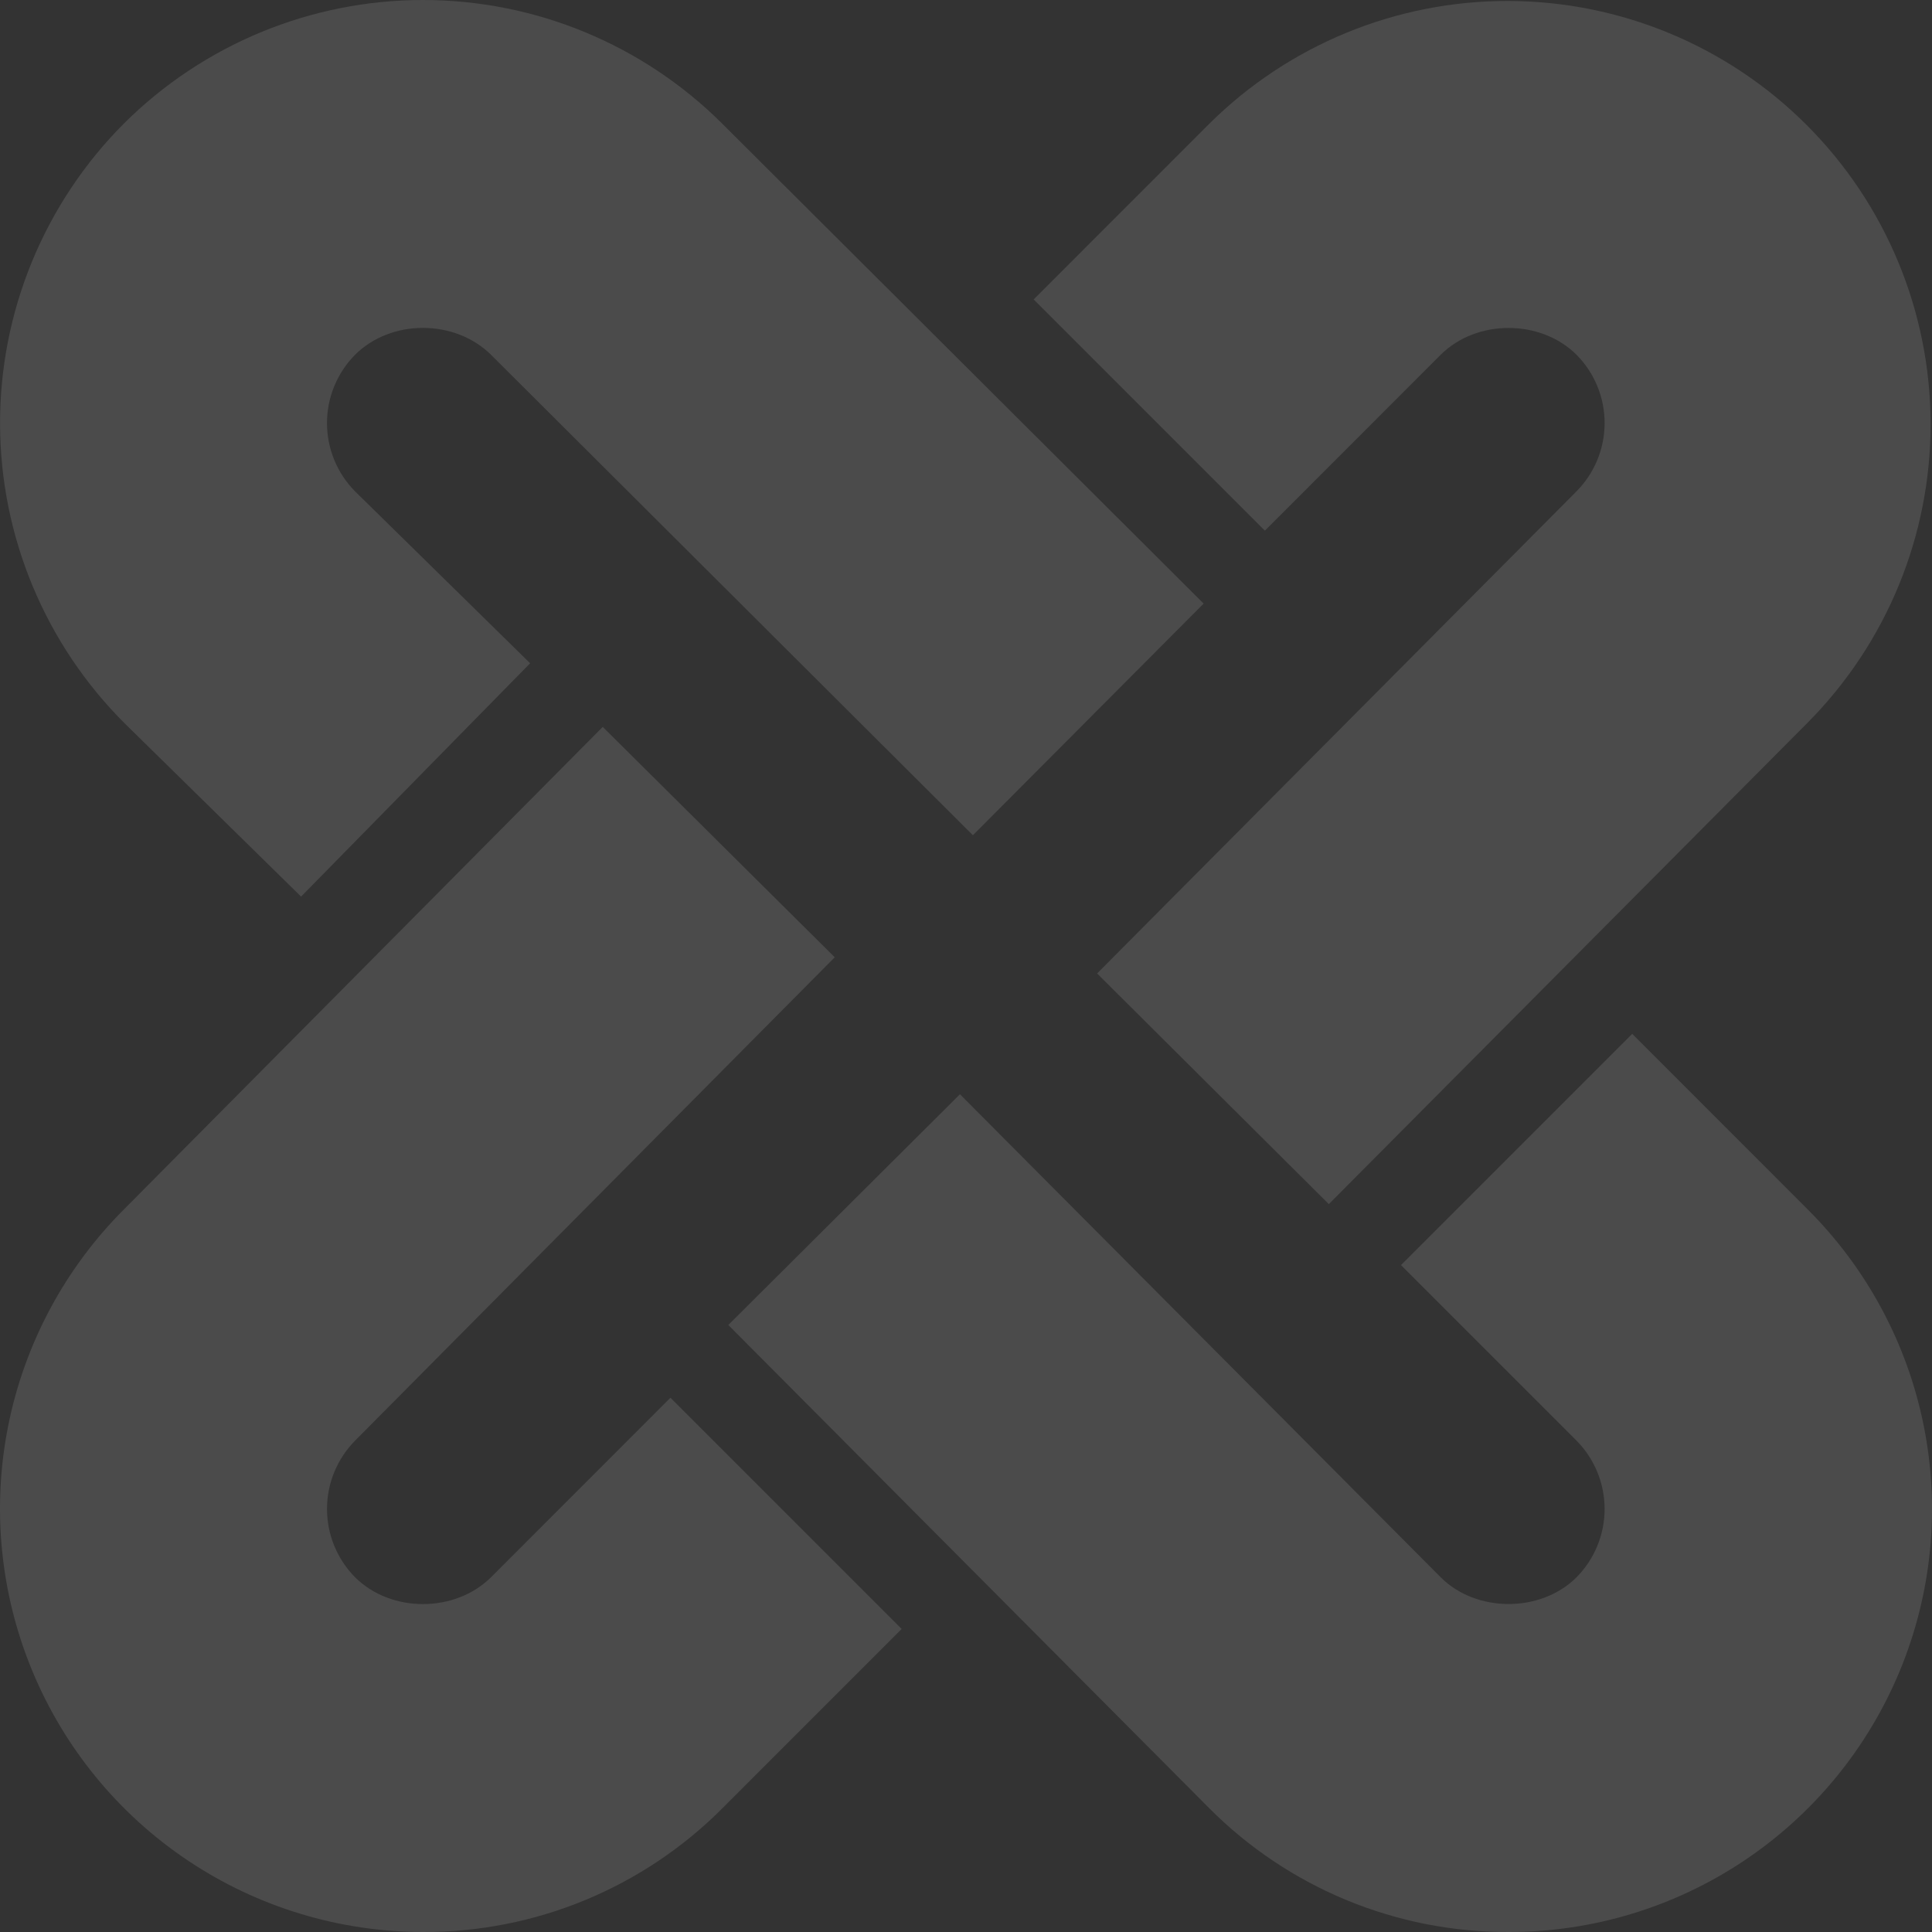 <svg width="820" height="820" viewBox="0 0 820 820" fill="none" xmlns="http://www.w3.org/2000/svg">
<rect x="0" y="0" width="820" height="820" fill="#333333" stroke="none"/>
<g opacity="0.12">
<path d="M640.307 819.999C616.716 820.083 593.343 815.487 571.539 806.477C549.735 797.467 529.935 784.221 513.282 767.506L309.116 562.362L407.433 464.435L611.516 669.488C626.578 684.525 653.947 684.646 669.214 669.371C676.797 661.657 681.046 651.272 681.046 640.454C681.046 629.635 676.797 619.25 669.214 611.536L594.615 536.944L692.758 438.805L767.33 513.397C792.472 538.508 809.599 570.518 816.541 605.373C823.482 640.227 819.927 676.358 806.325 709.19C792.723 742.022 769.686 770.077 740.131 789.803C710.577 809.53 675.835 820.039 640.305 820" fill="white"/>
<path d="M127.788 380.545L52.949 307.049C36.209 290.364 22.918 270.544 13.837 248.72C4.756 226.896 0.062 203.497 0.022 179.858C-0.017 156.219 4.6 132.805 13.609 110.951C22.618 89.097 35.843 69.233 52.528 52.492C86.253 18.876 131.924 0 179.535 0C227.147 0 272.818 18.876 306.543 52.492L510.866 256.184L412.93 354.501L208.553 150.723C193.104 135.3 165.917 135.361 150.647 150.632C143.053 158.339 138.793 168.723 138.788 179.544C138.782 190.364 143.031 200.753 150.616 208.468L225.008 281.511L127.788 380.545Z" fill="white"/>
<path d="M179.535 819.999C144.029 819.984 109.324 809.443 79.804 789.707C50.285 769.972 27.275 741.928 13.683 709.118C0.09 676.307 -3.476 640.204 3.436 605.367C10.347 570.531 27.426 538.526 52.514 513.394L255.825 308.517L354.289 406.301L150.805 611.354C143.144 619.052 138.828 629.462 138.794 640.324C138.761 651.186 143.013 661.622 150.627 669.367C165.925 684.669 193.179 684.612 208.473 669.367L284.555 593.234L382.698 691.373L306.585 767.506C289.925 784.218 270.119 797.462 248.312 806.472C226.505 815.482 203.129 820.079 179.535 819.999Z" fill="white"/>
<path d="M563.994 511.067L465.642 413.166L669.074 208.585C676.719 200.896 681.023 190.5 681.05 179.655C681.078 168.81 676.827 158.393 669.222 150.664C653.921 135.362 626.669 135.387 611.402 150.633L536.863 225.225L438.72 127.086L513.292 52.494C547.032 19.034 592.65 0.307 640.162 0.412C687.674 0.517 733.209 19.446 766.801 53.054C800.394 86.663 819.307 132.215 819.401 179.74C819.495 227.264 800.763 272.891 767.305 306.633L563.994 511.067Z" fill="white"/>
</g>
</svg>
